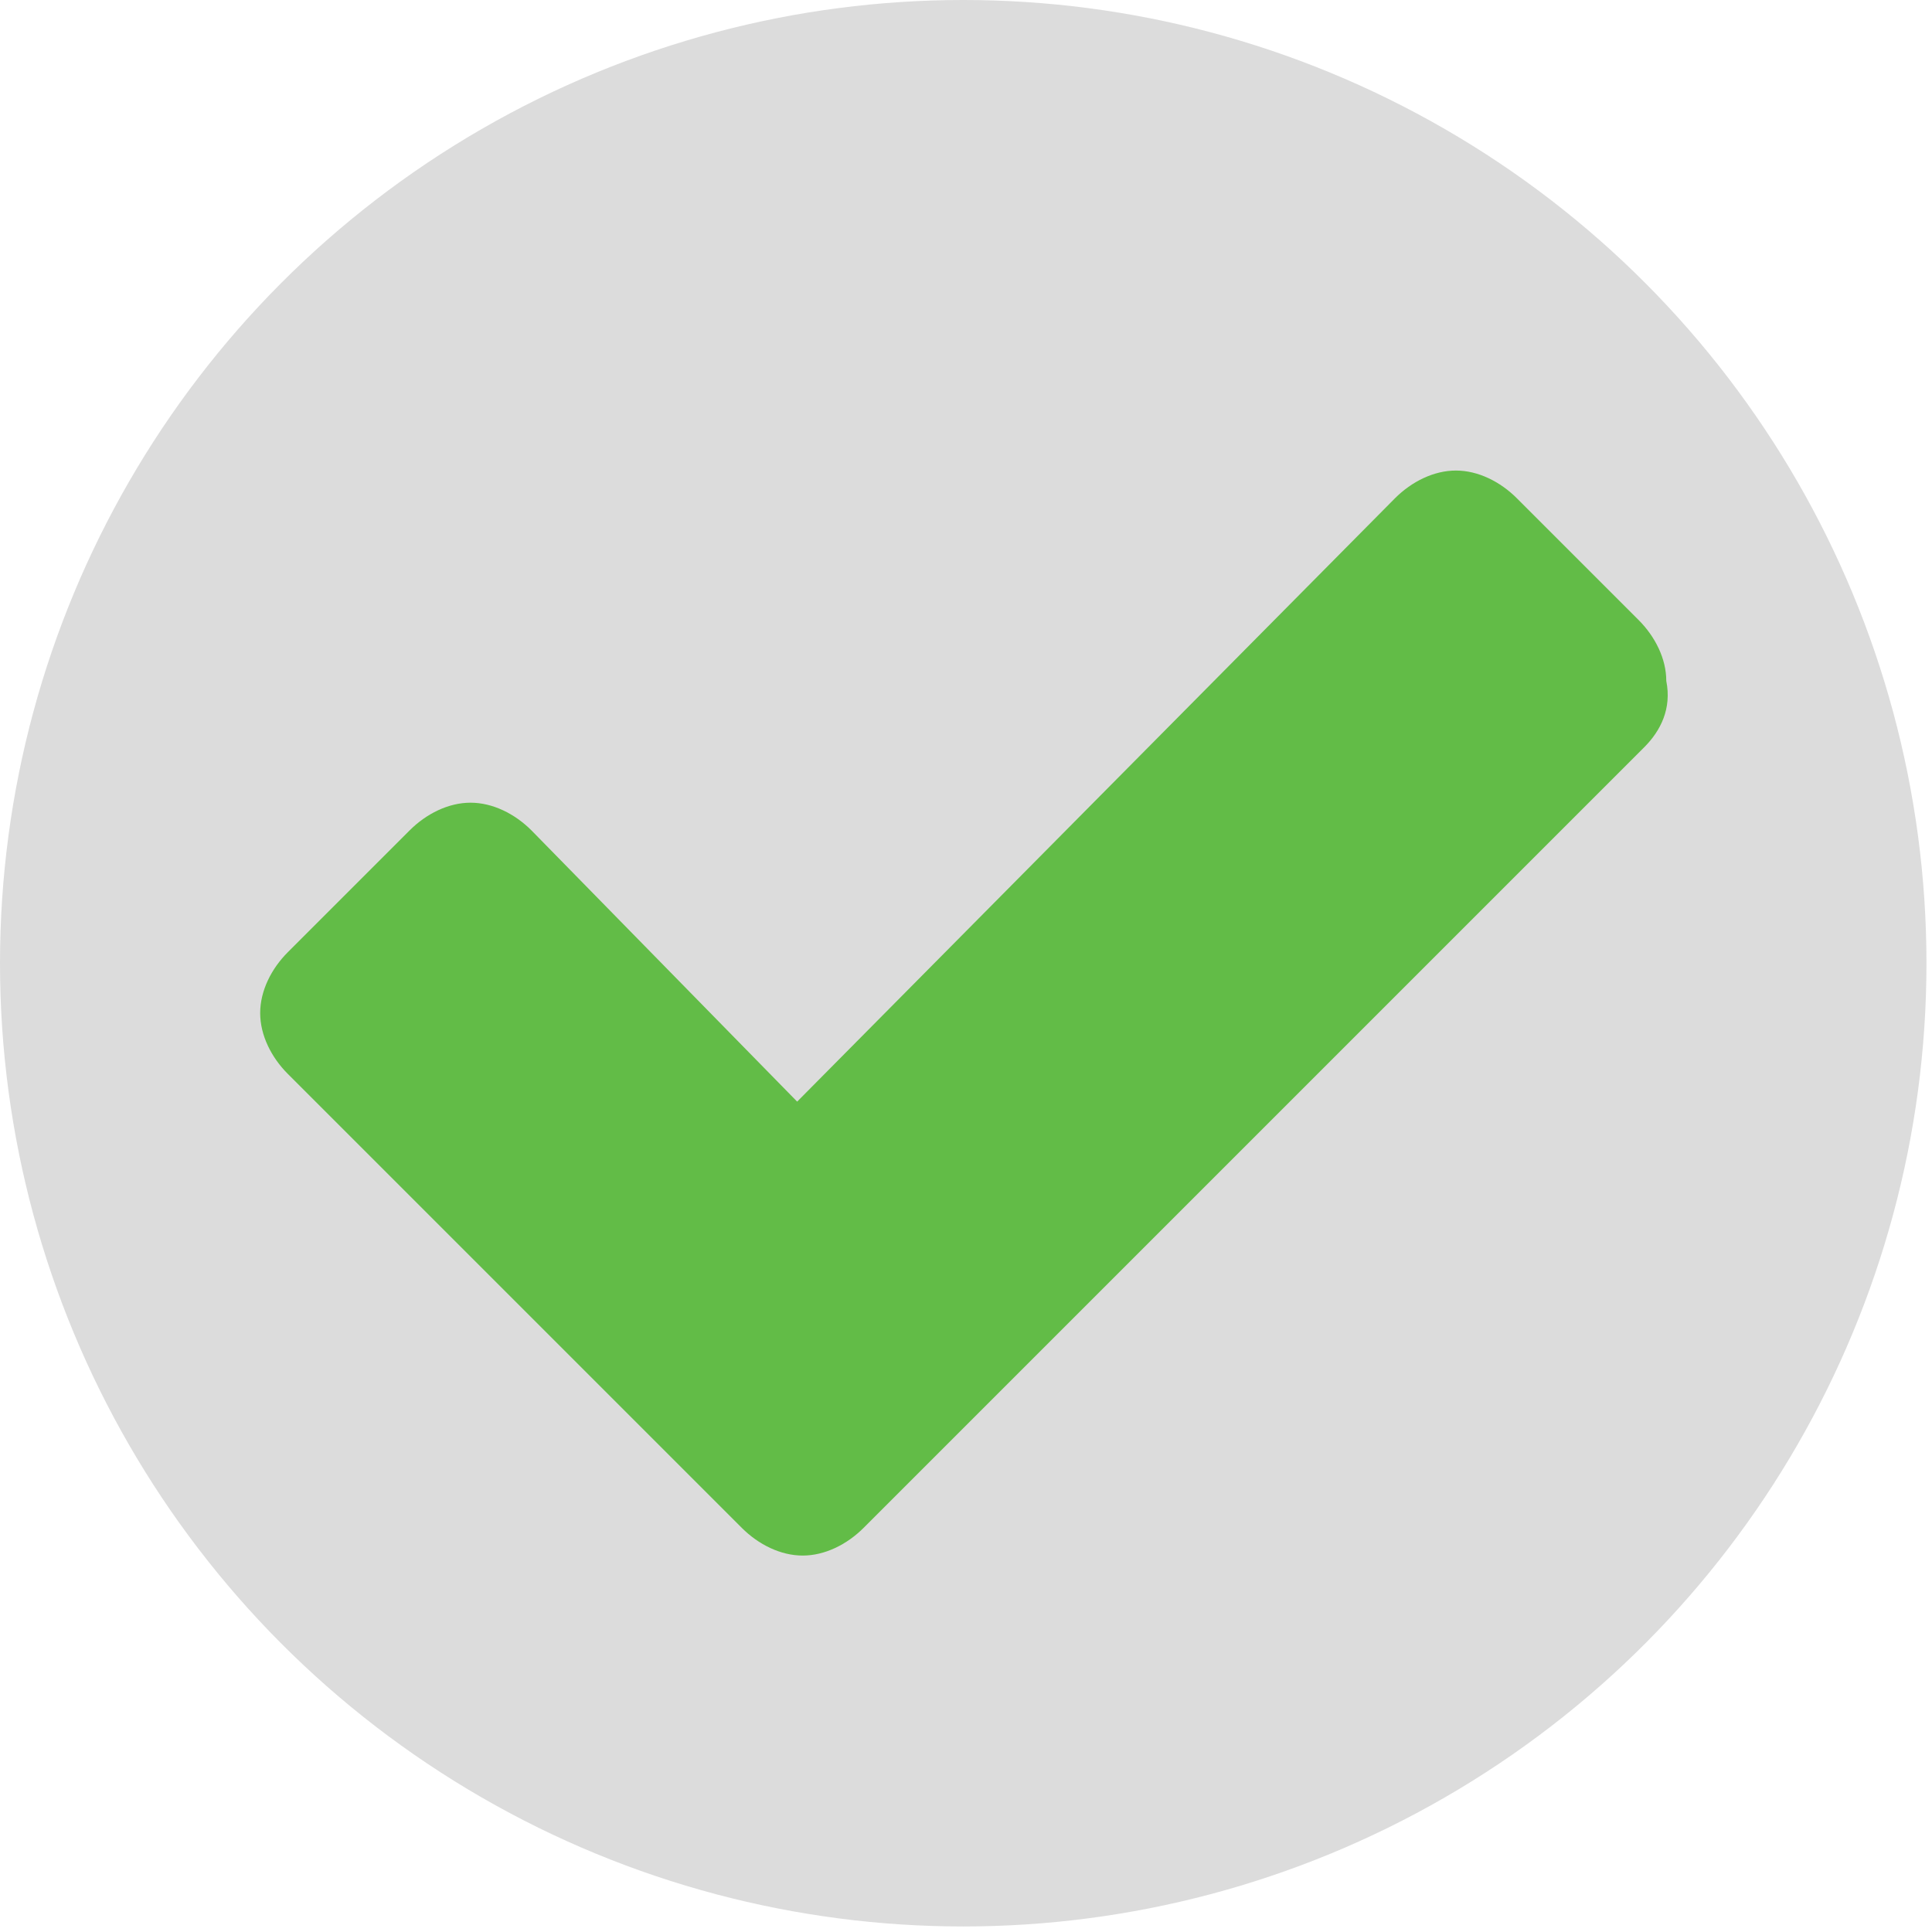<svg xmlns="http://www.w3.org/2000/svg" viewBox="0 0 34.9 34.9"><circle fill="#DCDCDC" cx="17.4" cy="17.4" r="17.4"/><path fill="#62BC47" d="M29.7 13.5L17.8 25.4l-2.2 2.2c-.3.3-.7.5-1.1.5-.4 0-.8-.2-1.1-.5l-2.2-2.2-6-6c-.3-.3-.5-.7-.5-1.1 0-.4.2-.8.5-1.1L7.4 15c.3-.3.7-.5 1.1-.5.4 0 .8.2 1.1.5l4.8 4.9L25.2 9c.3-.3.7-.5 1.1-.5.4 0 .8.2 1.1.5l2.2 2.2c.3.3.5.7.5 1.1.1.5-.1.9-.4 1.2z"/></svg>